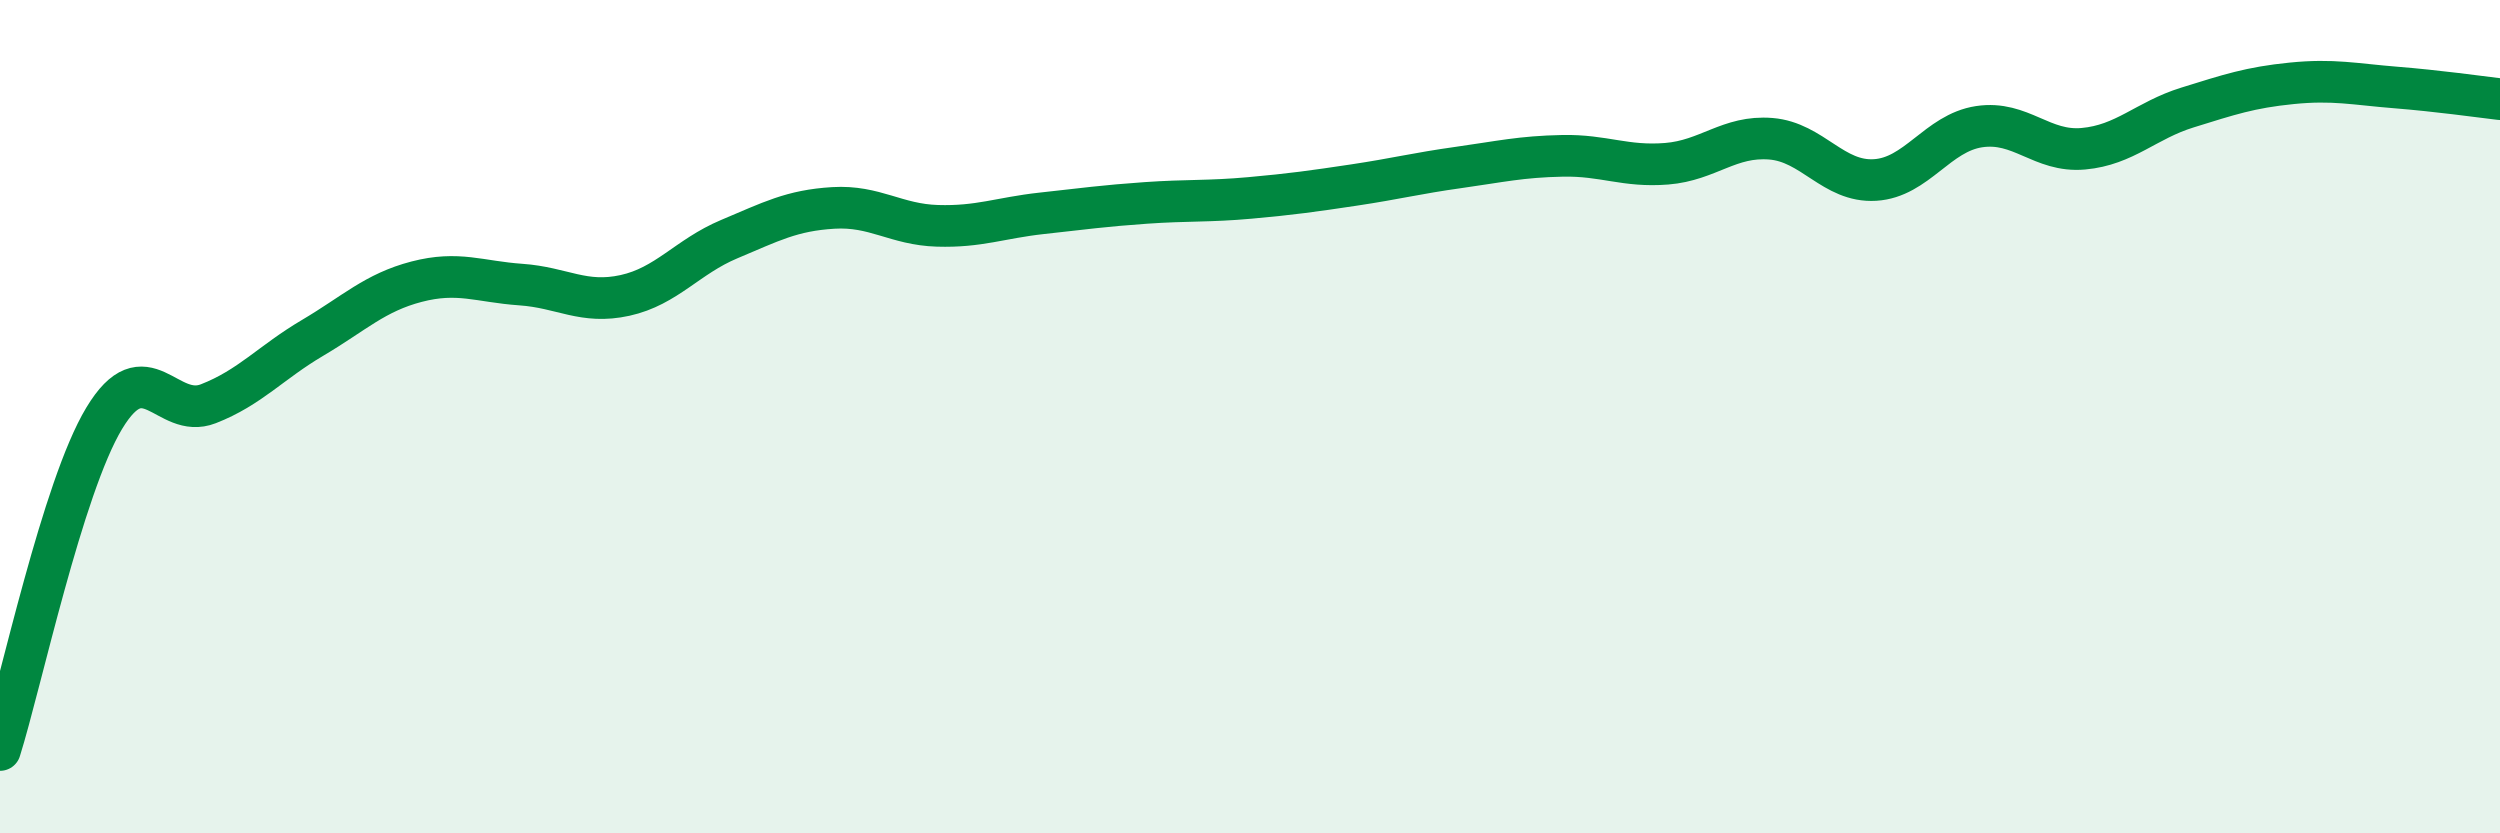 
    <svg width="60" height="20" viewBox="0 0 60 20" xmlns="http://www.w3.org/2000/svg">
      <path
        d="M 0,18 C 0.5,16.41 1.5,11.7 2.5,10.04 C 3.5,8.38 4,10.08 5,9.69 C 6,9.3 6.5,8.7 7.5,8.11 C 8.5,7.52 9,7.02 10,6.76 C 11,6.5 11.5,6.76 12.5,6.83 C 13.5,6.9 14,7.31 15,7.09 C 16,6.87 16.5,6.16 17.5,5.74 C 18.5,5.32 19,5.05 20,4.99 C 21,4.93 21.5,5.39 22.5,5.42 C 23.5,5.45 24,5.23 25,5.12 C 26,5.01 26.5,4.94 27.5,4.87 C 28.5,4.8 29,4.84 30,4.75 C 31,4.66 31.5,4.59 32.5,4.44 C 33.5,4.29 34,4.16 35,4.02 C 36,3.88 36.5,3.76 37.5,3.74 C 38.5,3.72 39,4.01 40,3.93 C 41,3.85 41.5,3.25 42.5,3.33 C 43.5,3.41 44,4.38 45,4.32 C 46,4.26 46.5,3.19 47.5,3.04 C 48.5,2.89 49,3.66 50,3.57 C 51,3.48 51.5,2.89 52.5,2.58 C 53.5,2.27 54,2.1 55,2 C 56,1.9 56.5,2.02 57.5,2.1 C 58.5,2.18 59.5,2.32 60,2.38L60 20L0 20Z"
        fill="#008740"
        opacity="0.1"
        stroke-linecap="round"
        stroke-linejoin="round"
      />
      <path
        d="M 0,18 C 0.5,16.41 1.5,11.7 2.5,10.04 C 3.5,8.38 4,10.08 5,9.69 C 6,9.3 6.5,8.7 7.5,8.11 C 8.5,7.52 9,7.02 10,6.76 C 11,6.5 11.5,6.76 12.5,6.83 C 13.5,6.9 14,7.31 15,7.09 C 16,6.87 16.5,6.16 17.5,5.74 C 18.5,5.32 19,5.05 20,4.99 C 21,4.93 21.5,5.39 22.5,5.42 C 23.5,5.45 24,5.23 25,5.12 C 26,5.01 26.5,4.94 27.5,4.87 C 28.5,4.8 29,4.84 30,4.75 C 31,4.66 31.5,4.59 32.5,4.44 C 33.5,4.29 34,4.16 35,4.02 C 36,3.88 36.5,3.76 37.5,3.74 C 38.5,3.72 39,4.01 40,3.93 C 41,3.85 41.5,3.25 42.5,3.33 C 43.5,3.41 44,4.38 45,4.32 C 46,4.26 46.5,3.19 47.5,3.04 C 48.5,2.89 49,3.66 50,3.57 C 51,3.48 51.5,2.89 52.5,2.58 C 53.5,2.27 54,2.1 55,2 C 56,1.9 56.5,2.02 57.5,2.1 C 58.5,2.18 59.5,2.32 60,2.38"
        stroke="#008740"
        stroke-width="1"
        fill="none"
        stroke-linecap="round"
        stroke-linejoin="round"
      />
    </svg>
  